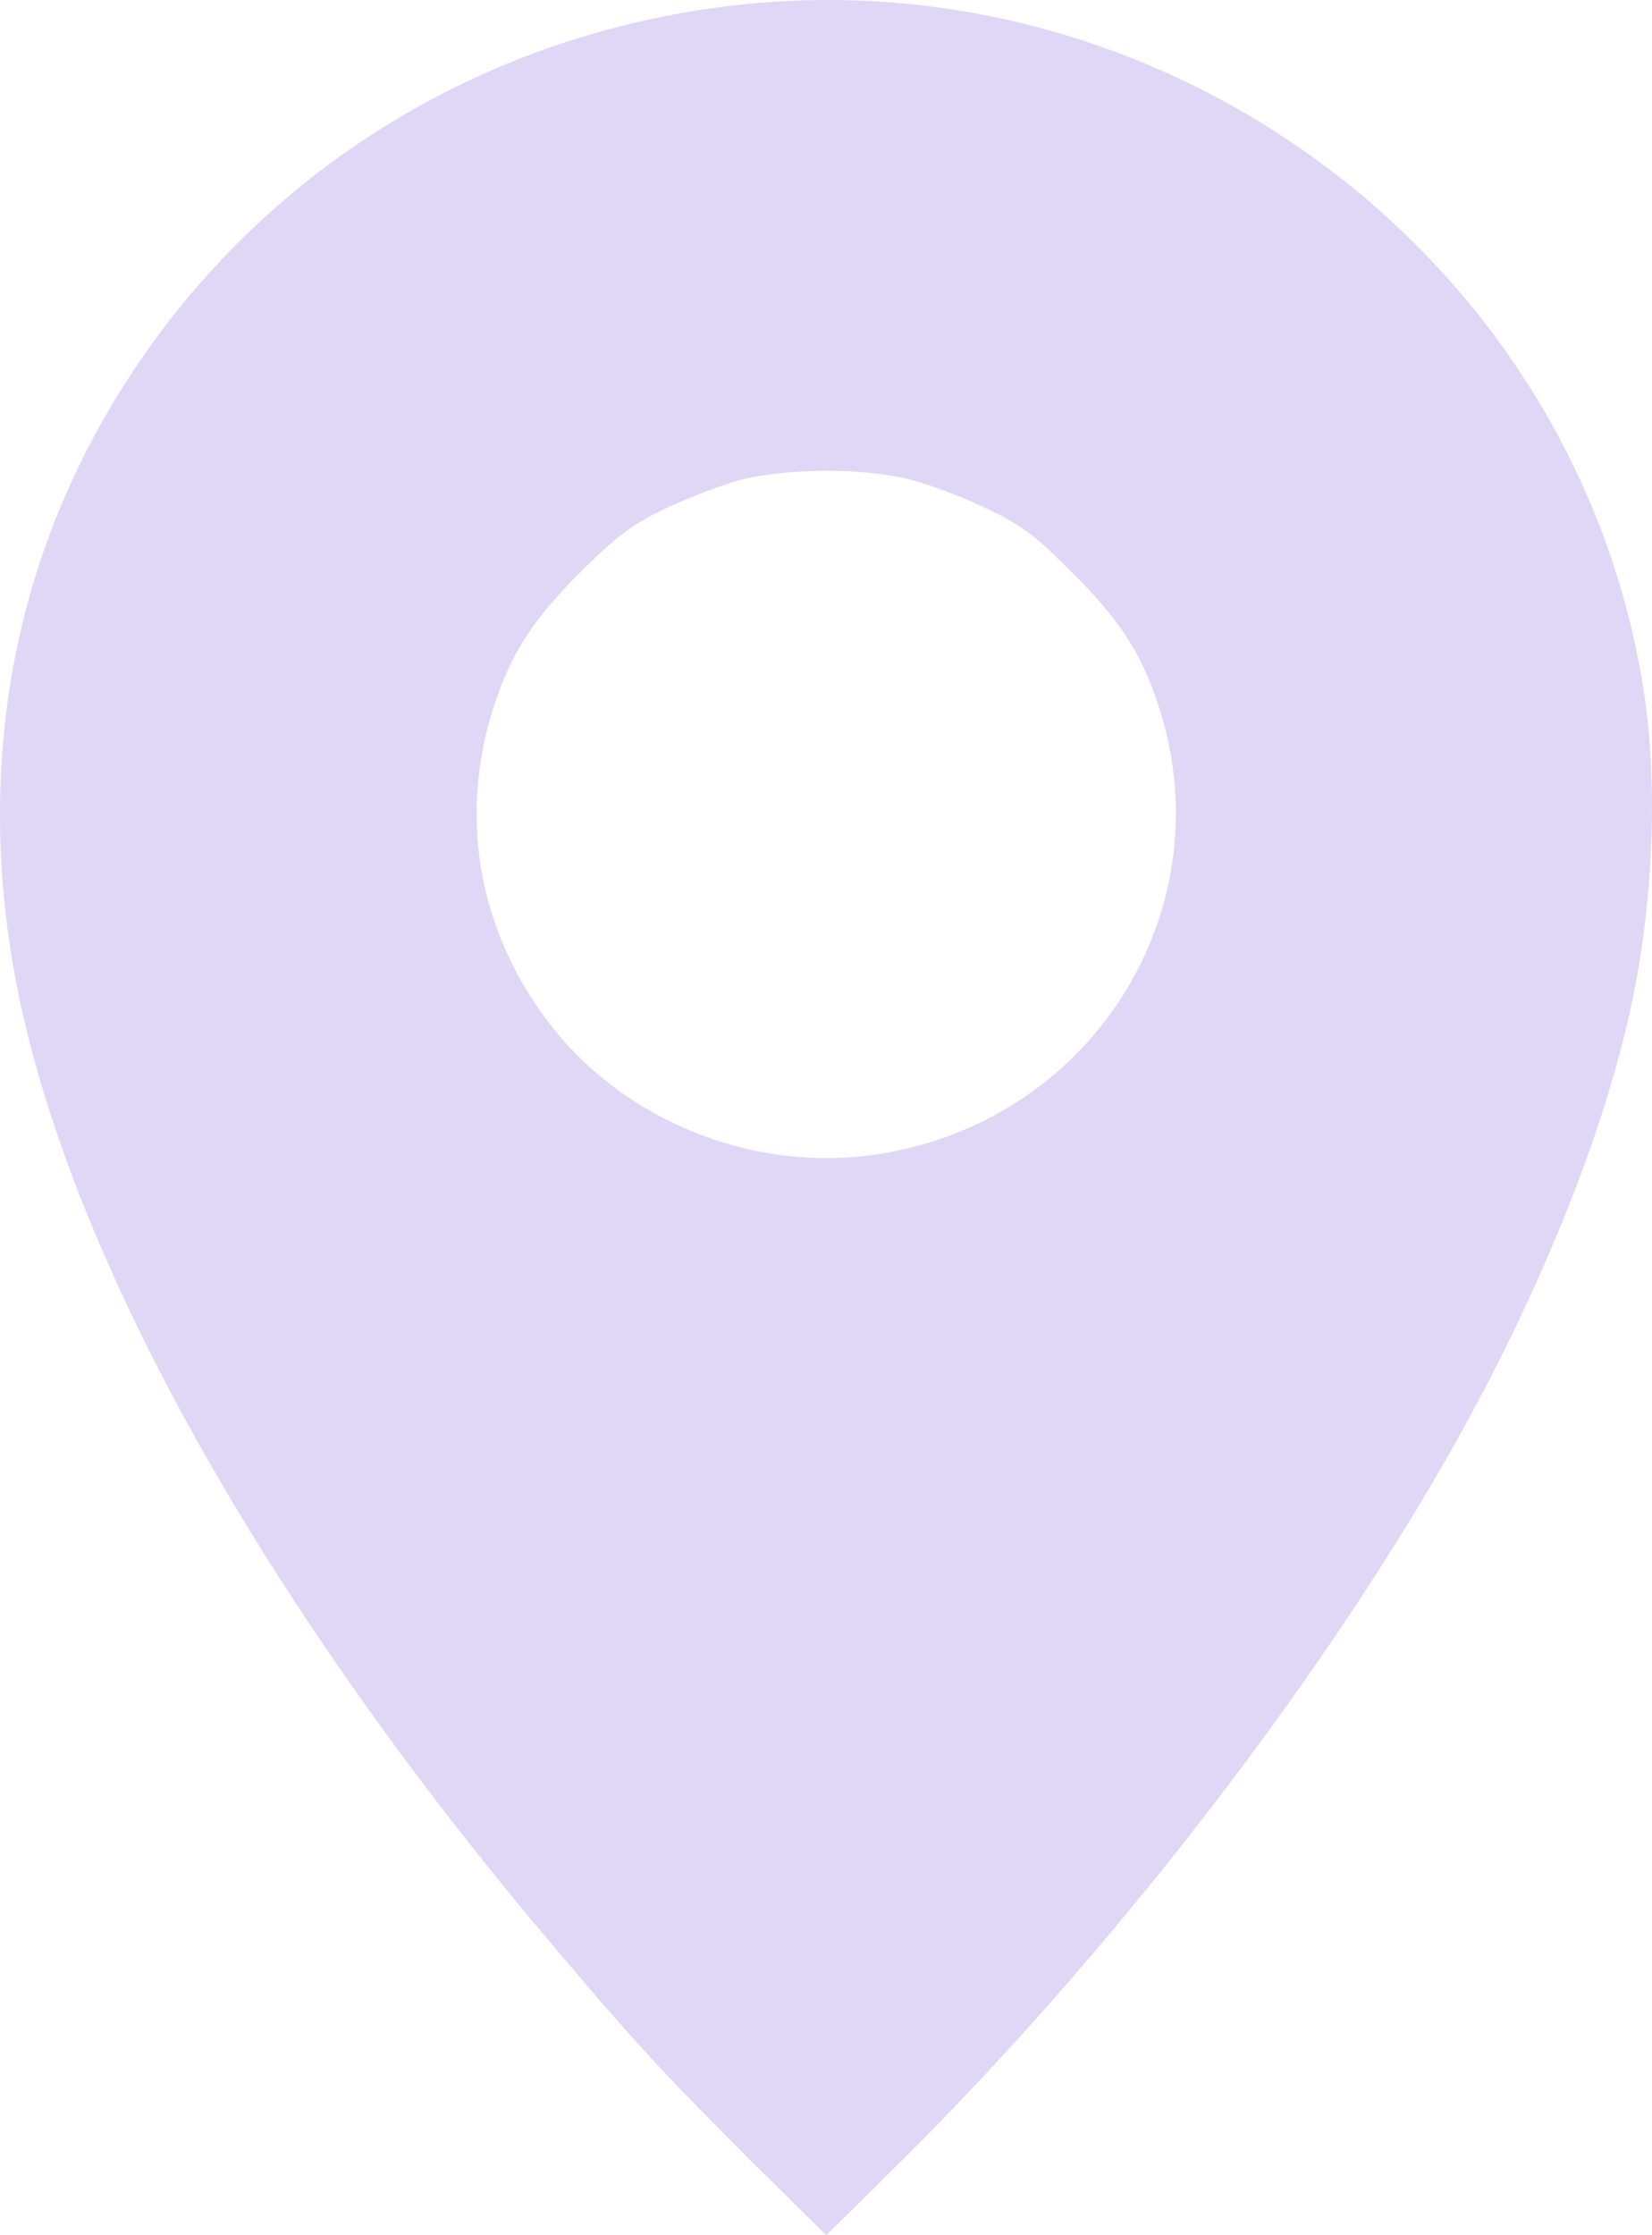 <svg width="17" height="23" viewBox="0 0 17 23" fill="none" xmlns="http://www.w3.org/2000/svg">
<path d="M7.405 0.074C4.952 0.4 2.801 1.714 1.43 3.729C0.191 5.546 -0.253 7.695 0.137 9.949C0.63 12.779 2.654 16.444 5.713 20.046C6.552 21.038 6.815 21.321 7.727 22.233L8.503 23L9.279 22.233C11.41 20.117 13.532 17.379 14.898 14.986C15.766 13.46 16.425 11.882 16.742 10.544C17.005 9.451 17.073 8.146 16.917 7.124C16.23 2.64 11.957 -0.53 7.405 0.074ZM9.298 4.918C9.493 4.961 9.854 5.091 10.108 5.211C10.503 5.398 10.63 5.489 11.01 5.868C11.493 6.347 11.717 6.674 11.893 7.177C12.659 9.335 11.225 11.609 8.922 11.892C7.708 12.04 6.445 11.527 5.693 10.582C4.908 9.594 4.698 8.352 5.113 7.177C5.288 6.674 5.513 6.347 5.991 5.868C6.352 5.513 6.508 5.393 6.844 5.235C7.074 5.124 7.425 4.99 7.625 4.937C8.083 4.822 8.815 4.813 9.298 4.918Z" fill="#E0D6F6"/>
</svg>
